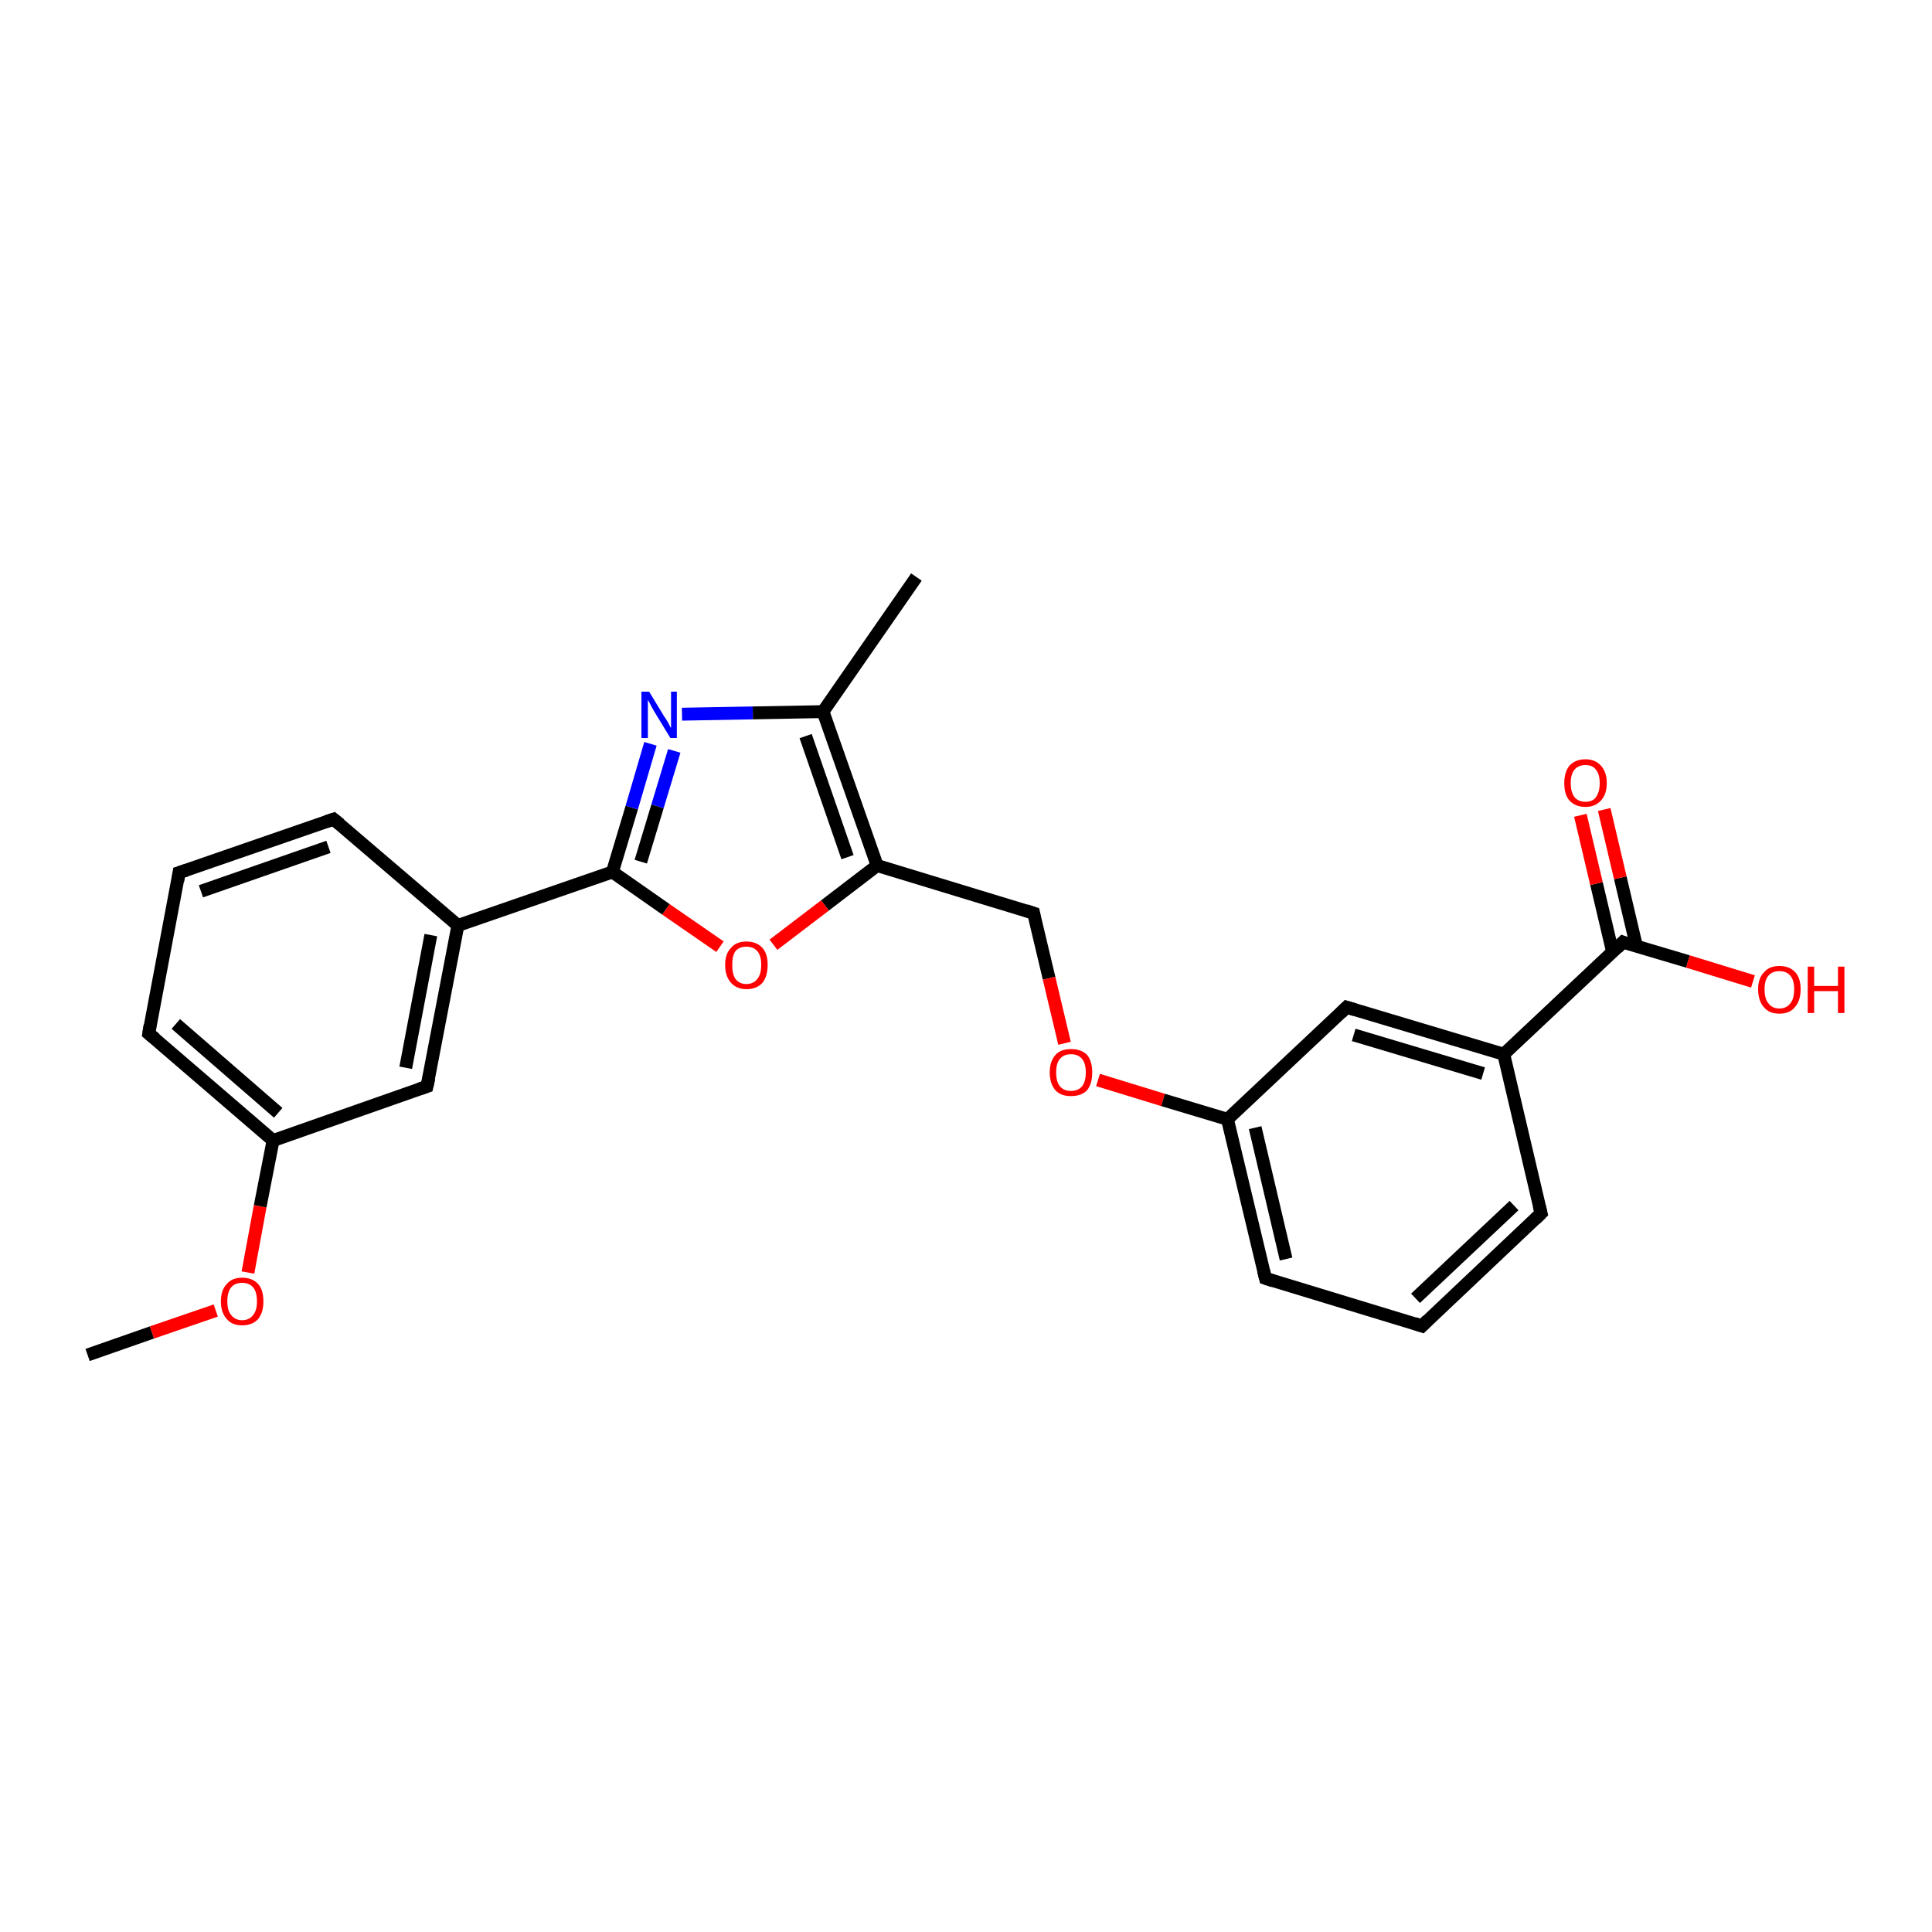 <?xml version='1.0' encoding='iso-8859-1'?>
<svg version='1.1' baseProfile='full'
              xmlns='http://www.w3.org/2000/svg'
                      xmlns:rdkit='http://www.rdkit.org/xml'
                      xmlns:xlink='http://www.w3.org/1999/xlink'
                  xml:space='preserve'
width='300px' height='300px' viewBox='0 0 300 300'>
<!-- END OF HEADER -->
<rect style='opacity:1.0;fill:#FFFFFF;stroke:none' width='300.0' height='300.0' x='0.0' y='0.0'> </rect>
<path class='bond-0 atom-0 atom-1' d='M 13.6,210.4 L 23.6,206.9' style='fill:none;fill-rule:evenodd;stroke:#000000;stroke-width:2.0px;stroke-linecap:butt;stroke-linejoin:miter;stroke-opacity:1' />
<path class='bond-0 atom-0 atom-1' d='M 23.6,206.9 L 33.5,203.5' style='fill:none;fill-rule:evenodd;stroke:#FF0000;stroke-width:2.0px;stroke-linecap:butt;stroke-linejoin:miter;stroke-opacity:1' />
<path class='bond-1 atom-1 atom-2' d='M 38.5,197.6 L 40.4,187.3' style='fill:none;fill-rule:evenodd;stroke:#FF0000;stroke-width:2.0px;stroke-linecap:butt;stroke-linejoin:miter;stroke-opacity:1' />
<path class='bond-1 atom-1 atom-2' d='M 40.4,187.3 L 42.4,177.1' style='fill:none;fill-rule:evenodd;stroke:#000000;stroke-width:2.0px;stroke-linecap:butt;stroke-linejoin:miter;stroke-opacity:1' />
<path class='bond-2 atom-2 atom-3' d='M 42.4,177.1 L 23.1,160.5' style='fill:none;fill-rule:evenodd;stroke:#000000;stroke-width:2.0px;stroke-linecap:butt;stroke-linejoin:miter;stroke-opacity:1' />
<path class='bond-2 atom-2 atom-3' d='M 43.2,172.8 L 27.3,159.0' style='fill:none;fill-rule:evenodd;stroke:#000000;stroke-width:2.0px;stroke-linecap:butt;stroke-linejoin:miter;stroke-opacity:1' />
<path class='bond-3 atom-3 atom-4' d='M 23.1,160.5 L 27.8,135.5' style='fill:none;fill-rule:evenodd;stroke:#000000;stroke-width:2.0px;stroke-linecap:butt;stroke-linejoin:miter;stroke-opacity:1' />
<path class='bond-4 atom-4 atom-5' d='M 27.8,135.5 L 51.8,127.2' style='fill:none;fill-rule:evenodd;stroke:#000000;stroke-width:2.0px;stroke-linecap:butt;stroke-linejoin:miter;stroke-opacity:1' />
<path class='bond-4 atom-4 atom-5' d='M 31.2,138.4 L 51.0,131.5' style='fill:none;fill-rule:evenodd;stroke:#000000;stroke-width:2.0px;stroke-linecap:butt;stroke-linejoin:miter;stroke-opacity:1' />
<path class='bond-5 atom-5 atom-6' d='M 51.8,127.2 L 71.1,143.7' style='fill:none;fill-rule:evenodd;stroke:#000000;stroke-width:2.0px;stroke-linecap:butt;stroke-linejoin:miter;stroke-opacity:1' />
<path class='bond-6 atom-6 atom-7' d='M 71.1,143.7 L 66.3,168.7' style='fill:none;fill-rule:evenodd;stroke:#000000;stroke-width:2.0px;stroke-linecap:butt;stroke-linejoin:miter;stroke-opacity:1' />
<path class='bond-6 atom-6 atom-7' d='M 66.9,145.2 L 63.0,165.8' style='fill:none;fill-rule:evenodd;stroke:#000000;stroke-width:2.0px;stroke-linecap:butt;stroke-linejoin:miter;stroke-opacity:1' />
<path class='bond-7 atom-6 atom-8' d='M 71.1,143.7 L 95.1,135.4' style='fill:none;fill-rule:evenodd;stroke:#000000;stroke-width:2.0px;stroke-linecap:butt;stroke-linejoin:miter;stroke-opacity:1' />
<path class='bond-8 atom-8 atom-9' d='M 95.1,135.4 L 98.1,125.4' style='fill:none;fill-rule:evenodd;stroke:#000000;stroke-width:2.0px;stroke-linecap:butt;stroke-linejoin:miter;stroke-opacity:1' />
<path class='bond-8 atom-8 atom-9' d='M 98.1,125.4 L 101.0,115.5' style='fill:none;fill-rule:evenodd;stroke:#0000FF;stroke-width:2.0px;stroke-linecap:butt;stroke-linejoin:miter;stroke-opacity:1' />
<path class='bond-8 atom-8 atom-9' d='M 99.5,133.8 L 102.1,125.2' style='fill:none;fill-rule:evenodd;stroke:#000000;stroke-width:2.0px;stroke-linecap:butt;stroke-linejoin:miter;stroke-opacity:1' />
<path class='bond-8 atom-8 atom-9' d='M 102.1,125.2 L 104.7,116.6' style='fill:none;fill-rule:evenodd;stroke:#0000FF;stroke-width:2.0px;stroke-linecap:butt;stroke-linejoin:miter;stroke-opacity:1' />
<path class='bond-9 atom-9 atom-10' d='M 105.9,110.9 L 116.9,110.7' style='fill:none;fill-rule:evenodd;stroke:#0000FF;stroke-width:2.0px;stroke-linecap:butt;stroke-linejoin:miter;stroke-opacity:1' />
<path class='bond-9 atom-9 atom-10' d='M 116.9,110.7 L 127.8,110.5' style='fill:none;fill-rule:evenodd;stroke:#000000;stroke-width:2.0px;stroke-linecap:butt;stroke-linejoin:miter;stroke-opacity:1' />
<path class='bond-10 atom-10 atom-11' d='M 127.8,110.5 L 142.3,89.6' style='fill:none;fill-rule:evenodd;stroke:#000000;stroke-width:2.0px;stroke-linecap:butt;stroke-linejoin:miter;stroke-opacity:1' />
<path class='bond-11 atom-10 atom-12' d='M 127.8,110.5 L 136.2,134.4' style='fill:none;fill-rule:evenodd;stroke:#000000;stroke-width:2.0px;stroke-linecap:butt;stroke-linejoin:miter;stroke-opacity:1' />
<path class='bond-11 atom-10 atom-12' d='M 125.1,114.3 L 131.6,133.1' style='fill:none;fill-rule:evenodd;stroke:#000000;stroke-width:2.0px;stroke-linecap:butt;stroke-linejoin:miter;stroke-opacity:1' />
<path class='bond-12 atom-12 atom-13' d='M 136.2,134.4 L 160.5,141.8' style='fill:none;fill-rule:evenodd;stroke:#000000;stroke-width:2.0px;stroke-linecap:butt;stroke-linejoin:miter;stroke-opacity:1' />
<path class='bond-13 atom-13 atom-14' d='M 160.5,141.8 L 162.9,151.9' style='fill:none;fill-rule:evenodd;stroke:#000000;stroke-width:2.0px;stroke-linecap:butt;stroke-linejoin:miter;stroke-opacity:1' />
<path class='bond-13 atom-13 atom-14' d='M 162.9,151.9 L 165.3,162.0' style='fill:none;fill-rule:evenodd;stroke:#FF0000;stroke-width:2.0px;stroke-linecap:butt;stroke-linejoin:miter;stroke-opacity:1' />
<path class='bond-14 atom-14 atom-15' d='M 170.5,167.7 L 180.6,170.8' style='fill:none;fill-rule:evenodd;stroke:#FF0000;stroke-width:2.0px;stroke-linecap:butt;stroke-linejoin:miter;stroke-opacity:1' />
<path class='bond-14 atom-14 atom-15' d='M 180.6,170.8 L 190.6,173.8' style='fill:none;fill-rule:evenodd;stroke:#000000;stroke-width:2.0px;stroke-linecap:butt;stroke-linejoin:miter;stroke-opacity:1' />
<path class='bond-15 atom-15 atom-16' d='M 190.6,173.8 L 196.5,198.5' style='fill:none;fill-rule:evenodd;stroke:#000000;stroke-width:2.0px;stroke-linecap:butt;stroke-linejoin:miter;stroke-opacity:1' />
<path class='bond-15 atom-15 atom-16' d='M 194.9,175.1 L 199.7,195.5' style='fill:none;fill-rule:evenodd;stroke:#000000;stroke-width:2.0px;stroke-linecap:butt;stroke-linejoin:miter;stroke-opacity:1' />
<path class='bond-16 atom-16 atom-17' d='M 196.5,198.5 L 220.8,205.9' style='fill:none;fill-rule:evenodd;stroke:#000000;stroke-width:2.0px;stroke-linecap:butt;stroke-linejoin:miter;stroke-opacity:1' />
<path class='bond-17 atom-17 atom-18' d='M 220.8,205.9 L 239.3,188.4' style='fill:none;fill-rule:evenodd;stroke:#000000;stroke-width:2.0px;stroke-linecap:butt;stroke-linejoin:miter;stroke-opacity:1' />
<path class='bond-17 atom-17 atom-18' d='M 219.8,201.6 L 235.1,187.2' style='fill:none;fill-rule:evenodd;stroke:#000000;stroke-width:2.0px;stroke-linecap:butt;stroke-linejoin:miter;stroke-opacity:1' />
<path class='bond-18 atom-18 atom-19' d='M 239.3,188.4 L 233.5,163.7' style='fill:none;fill-rule:evenodd;stroke:#000000;stroke-width:2.0px;stroke-linecap:butt;stroke-linejoin:miter;stroke-opacity:1' />
<path class='bond-19 atom-19 atom-20' d='M 233.5,163.7 L 209.1,156.4' style='fill:none;fill-rule:evenodd;stroke:#000000;stroke-width:2.0px;stroke-linecap:butt;stroke-linejoin:miter;stroke-opacity:1' />
<path class='bond-19 atom-19 atom-20' d='M 230.3,166.7 L 210.2,160.7' style='fill:none;fill-rule:evenodd;stroke:#000000;stroke-width:2.0px;stroke-linecap:butt;stroke-linejoin:miter;stroke-opacity:1' />
<path class='bond-20 atom-19 atom-21' d='M 233.5,163.7 L 252.0,146.3' style='fill:none;fill-rule:evenodd;stroke:#000000;stroke-width:2.0px;stroke-linecap:butt;stroke-linejoin:miter;stroke-opacity:1' />
<path class='bond-21 atom-21 atom-22' d='M 252.0,146.3 L 262.1,149.3' style='fill:none;fill-rule:evenodd;stroke:#000000;stroke-width:2.0px;stroke-linecap:butt;stroke-linejoin:miter;stroke-opacity:1' />
<path class='bond-21 atom-21 atom-22' d='M 262.1,149.3 L 272.2,152.4' style='fill:none;fill-rule:evenodd;stroke:#FF0000;stroke-width:2.0px;stroke-linecap:butt;stroke-linejoin:miter;stroke-opacity:1' />
<path class='bond-22 atom-21 atom-23' d='M 254.1,146.9 L 251.6,136.3' style='fill:none;fill-rule:evenodd;stroke:#000000;stroke-width:2.0px;stroke-linecap:butt;stroke-linejoin:miter;stroke-opacity:1' />
<path class='bond-22 atom-21 atom-23' d='M 251.6,136.3 L 249.1,125.7' style='fill:none;fill-rule:evenodd;stroke:#FF0000;stroke-width:2.0px;stroke-linecap:butt;stroke-linejoin:miter;stroke-opacity:1' />
<path class='bond-22 atom-21 atom-23' d='M 250.4,147.8 L 247.9,137.2' style='fill:none;fill-rule:evenodd;stroke:#000000;stroke-width:2.0px;stroke-linecap:butt;stroke-linejoin:miter;stroke-opacity:1' />
<path class='bond-22 atom-21 atom-23' d='M 247.9,137.2 L 245.4,126.6' style='fill:none;fill-rule:evenodd;stroke:#FF0000;stroke-width:2.0px;stroke-linecap:butt;stroke-linejoin:miter;stroke-opacity:1' />
<path class='bond-23 atom-12 atom-24' d='M 136.2,134.4 L 128.1,140.6' style='fill:none;fill-rule:evenodd;stroke:#000000;stroke-width:2.0px;stroke-linecap:butt;stroke-linejoin:miter;stroke-opacity:1' />
<path class='bond-23 atom-12 atom-24' d='M 128.1,140.6 L 120.1,146.7' style='fill:none;fill-rule:evenodd;stroke:#FF0000;stroke-width:2.0px;stroke-linecap:butt;stroke-linejoin:miter;stroke-opacity:1' />
<path class='bond-24 atom-7 atom-2' d='M 66.3,168.7 L 42.4,177.1' style='fill:none;fill-rule:evenodd;stroke:#000000;stroke-width:2.0px;stroke-linecap:butt;stroke-linejoin:miter;stroke-opacity:1' />
<path class='bond-25 atom-24 atom-8' d='M 111.8,147.0 L 103.4,141.2' style='fill:none;fill-rule:evenodd;stroke:#FF0000;stroke-width:2.0px;stroke-linecap:butt;stroke-linejoin:miter;stroke-opacity:1' />
<path class='bond-25 atom-24 atom-8' d='M 103.4,141.2 L 95.1,135.4' style='fill:none;fill-rule:evenodd;stroke:#000000;stroke-width:2.0px;stroke-linecap:butt;stroke-linejoin:miter;stroke-opacity:1' />
<path class='bond-26 atom-20 atom-15' d='M 209.1,156.4 L 190.6,173.8' style='fill:none;fill-rule:evenodd;stroke:#000000;stroke-width:2.0px;stroke-linecap:butt;stroke-linejoin:miter;stroke-opacity:1' />
<path d='M 24.1,161.3 L 23.1,160.5 L 23.3,159.2' style='fill:none;stroke:#000000;stroke-width:2.0px;stroke-linecap:butt;stroke-linejoin:miter;stroke-opacity:1;' />
<path d='M 27.6,136.8 L 27.8,135.5 L 29.0,135.1' style='fill:none;stroke:#000000;stroke-width:2.0px;stroke-linecap:butt;stroke-linejoin:miter;stroke-opacity:1;' />
<path d='M 50.6,127.6 L 51.8,127.2 L 52.8,128.0' style='fill:none;stroke:#000000;stroke-width:2.0px;stroke-linecap:butt;stroke-linejoin:miter;stroke-opacity:1;' />
<path d='M 66.6,167.4 L 66.3,168.7 L 65.1,169.1' style='fill:none;stroke:#000000;stroke-width:2.0px;stroke-linecap:butt;stroke-linejoin:miter;stroke-opacity:1;' />
<path d='M 159.3,141.4 L 160.5,141.8 L 160.6,142.3' style='fill:none;stroke:#000000;stroke-width:2.0px;stroke-linecap:butt;stroke-linejoin:miter;stroke-opacity:1;' />
<path d='M 196.2,197.3 L 196.5,198.5 L 197.7,198.9' style='fill:none;stroke:#000000;stroke-width:2.0px;stroke-linecap:butt;stroke-linejoin:miter;stroke-opacity:1;' />
<path d='M 219.6,205.5 L 220.8,205.9 L 221.7,205.0' style='fill:none;stroke:#000000;stroke-width:2.0px;stroke-linecap:butt;stroke-linejoin:miter;stroke-opacity:1;' />
<path d='M 238.4,189.3 L 239.3,188.4 L 239.0,187.2' style='fill:none;stroke:#000000;stroke-width:2.0px;stroke-linecap:butt;stroke-linejoin:miter;stroke-opacity:1;' />
<path d='M 210.4,156.8 L 209.1,156.4 L 208.2,157.3' style='fill:none;stroke:#000000;stroke-width:2.0px;stroke-linecap:butt;stroke-linejoin:miter;stroke-opacity:1;' />
<path d='M 251.1,147.2 L 252.0,146.3 L 252.5,146.5' style='fill:none;stroke:#000000;stroke-width:2.0px;stroke-linecap:butt;stroke-linejoin:miter;stroke-opacity:1;' />
<path class='atom-1' d='M 34.3 202.1
Q 34.3 200.3, 35.2 199.4
Q 36.0 198.4, 37.6 198.4
Q 39.2 198.4, 40.1 199.4
Q 40.9 200.3, 40.9 202.1
Q 40.9 203.8, 40.1 204.8
Q 39.2 205.8, 37.6 205.8
Q 36.0 205.8, 35.2 204.8
Q 34.3 203.8, 34.3 202.1
M 37.6 205.0
Q 38.7 205.0, 39.3 204.2
Q 39.9 203.5, 39.9 202.1
Q 39.9 200.6, 39.3 199.9
Q 38.7 199.2, 37.6 199.2
Q 36.5 199.2, 35.9 199.9
Q 35.3 200.6, 35.3 202.1
Q 35.3 203.5, 35.9 204.2
Q 36.5 205.0, 37.6 205.0
' fill='#FF0000'/>
<path class='atom-9' d='M 100.8 107.4
L 103.1 111.2
Q 103.4 111.6, 103.8 112.3
Q 104.1 113.0, 104.2 113.0
L 104.2 107.4
L 105.1 107.4
L 105.1 114.6
L 104.1 114.6
L 101.6 110.5
Q 101.3 110.0, 101.0 109.4
Q 100.7 108.8, 100.6 108.7
L 100.6 114.6
L 99.6 114.6
L 99.6 107.4
L 100.8 107.4
' fill='#0000FF'/>
<path class='atom-14' d='M 163.0 166.5
Q 163.0 164.8, 163.9 163.8
Q 164.7 162.9, 166.3 162.9
Q 167.9 162.9, 168.8 163.8
Q 169.6 164.8, 169.6 166.5
Q 169.6 168.3, 168.8 169.3
Q 167.9 170.2, 166.3 170.2
Q 164.7 170.2, 163.9 169.3
Q 163.0 168.3, 163.0 166.5
M 166.3 169.4
Q 167.4 169.4, 168.0 168.7
Q 168.6 168.0, 168.6 166.5
Q 168.6 165.1, 168.0 164.4
Q 167.4 163.7, 166.3 163.7
Q 165.2 163.7, 164.6 164.4
Q 164.0 165.1, 164.0 166.5
Q 164.0 168.0, 164.6 168.7
Q 165.2 169.4, 166.3 169.4
' fill='#FF0000'/>
<path class='atom-22' d='M 273.0 153.6
Q 273.0 151.9, 273.9 151.0
Q 274.7 150.0, 276.3 150.0
Q 277.9 150.0, 278.8 151.0
Q 279.6 151.9, 279.6 153.6
Q 279.6 155.4, 278.7 156.4
Q 277.9 157.4, 276.3 157.4
Q 274.7 157.4, 273.9 156.4
Q 273.0 155.4, 273.0 153.6
M 276.3 156.6
Q 277.4 156.6, 278.0 155.8
Q 278.6 155.1, 278.6 153.6
Q 278.6 152.2, 278.0 151.5
Q 277.4 150.8, 276.3 150.8
Q 275.2 150.8, 274.6 151.5
Q 274.0 152.2, 274.0 153.6
Q 274.0 155.1, 274.6 155.8
Q 275.2 156.6, 276.3 156.6
' fill='#FF0000'/>
<path class='atom-22' d='M 280.7 150.1
L 281.7 150.1
L 281.7 153.1
L 285.4 153.1
L 285.4 150.1
L 286.4 150.1
L 286.4 157.3
L 285.4 157.3
L 285.4 153.9
L 281.7 153.9
L 281.7 157.3
L 280.7 157.3
L 280.7 150.1
' fill='#FF0000'/>
<path class='atom-23' d='M 242.9 121.6
Q 242.9 119.9, 243.7 118.9
Q 244.6 117.9, 246.2 117.9
Q 247.7 117.9, 248.6 118.9
Q 249.5 119.9, 249.5 121.6
Q 249.5 123.3, 248.6 124.3
Q 247.7 125.3, 246.2 125.3
Q 244.6 125.3, 243.7 124.3
Q 242.9 123.4, 242.9 121.6
M 246.2 124.5
Q 247.3 124.5, 247.8 123.8
Q 248.4 123.0, 248.4 121.6
Q 248.4 120.2, 247.8 119.5
Q 247.3 118.8, 246.2 118.8
Q 245.1 118.8, 244.5 119.5
Q 243.9 120.2, 243.9 121.6
Q 243.9 123.0, 244.5 123.8
Q 245.1 124.5, 246.2 124.5
' fill='#FF0000'/>
<path class='atom-24' d='M 112.6 149.8
Q 112.6 148.1, 113.5 147.2
Q 114.3 146.2, 115.9 146.2
Q 117.5 146.2, 118.4 147.2
Q 119.2 148.1, 119.2 149.8
Q 119.2 151.6, 118.4 152.6
Q 117.5 153.6, 115.9 153.6
Q 114.4 153.6, 113.5 152.6
Q 112.6 151.6, 112.6 149.8
M 115.9 152.8
Q 117.0 152.8, 117.6 152.0
Q 118.2 151.3, 118.2 149.8
Q 118.2 148.4, 117.6 147.7
Q 117.0 147.0, 115.9 147.0
Q 114.8 147.0, 114.2 147.7
Q 113.7 148.4, 113.7 149.8
Q 113.7 151.3, 114.2 152.0
Q 114.8 152.8, 115.9 152.8
' fill='#FF0000'/>
</svg>
